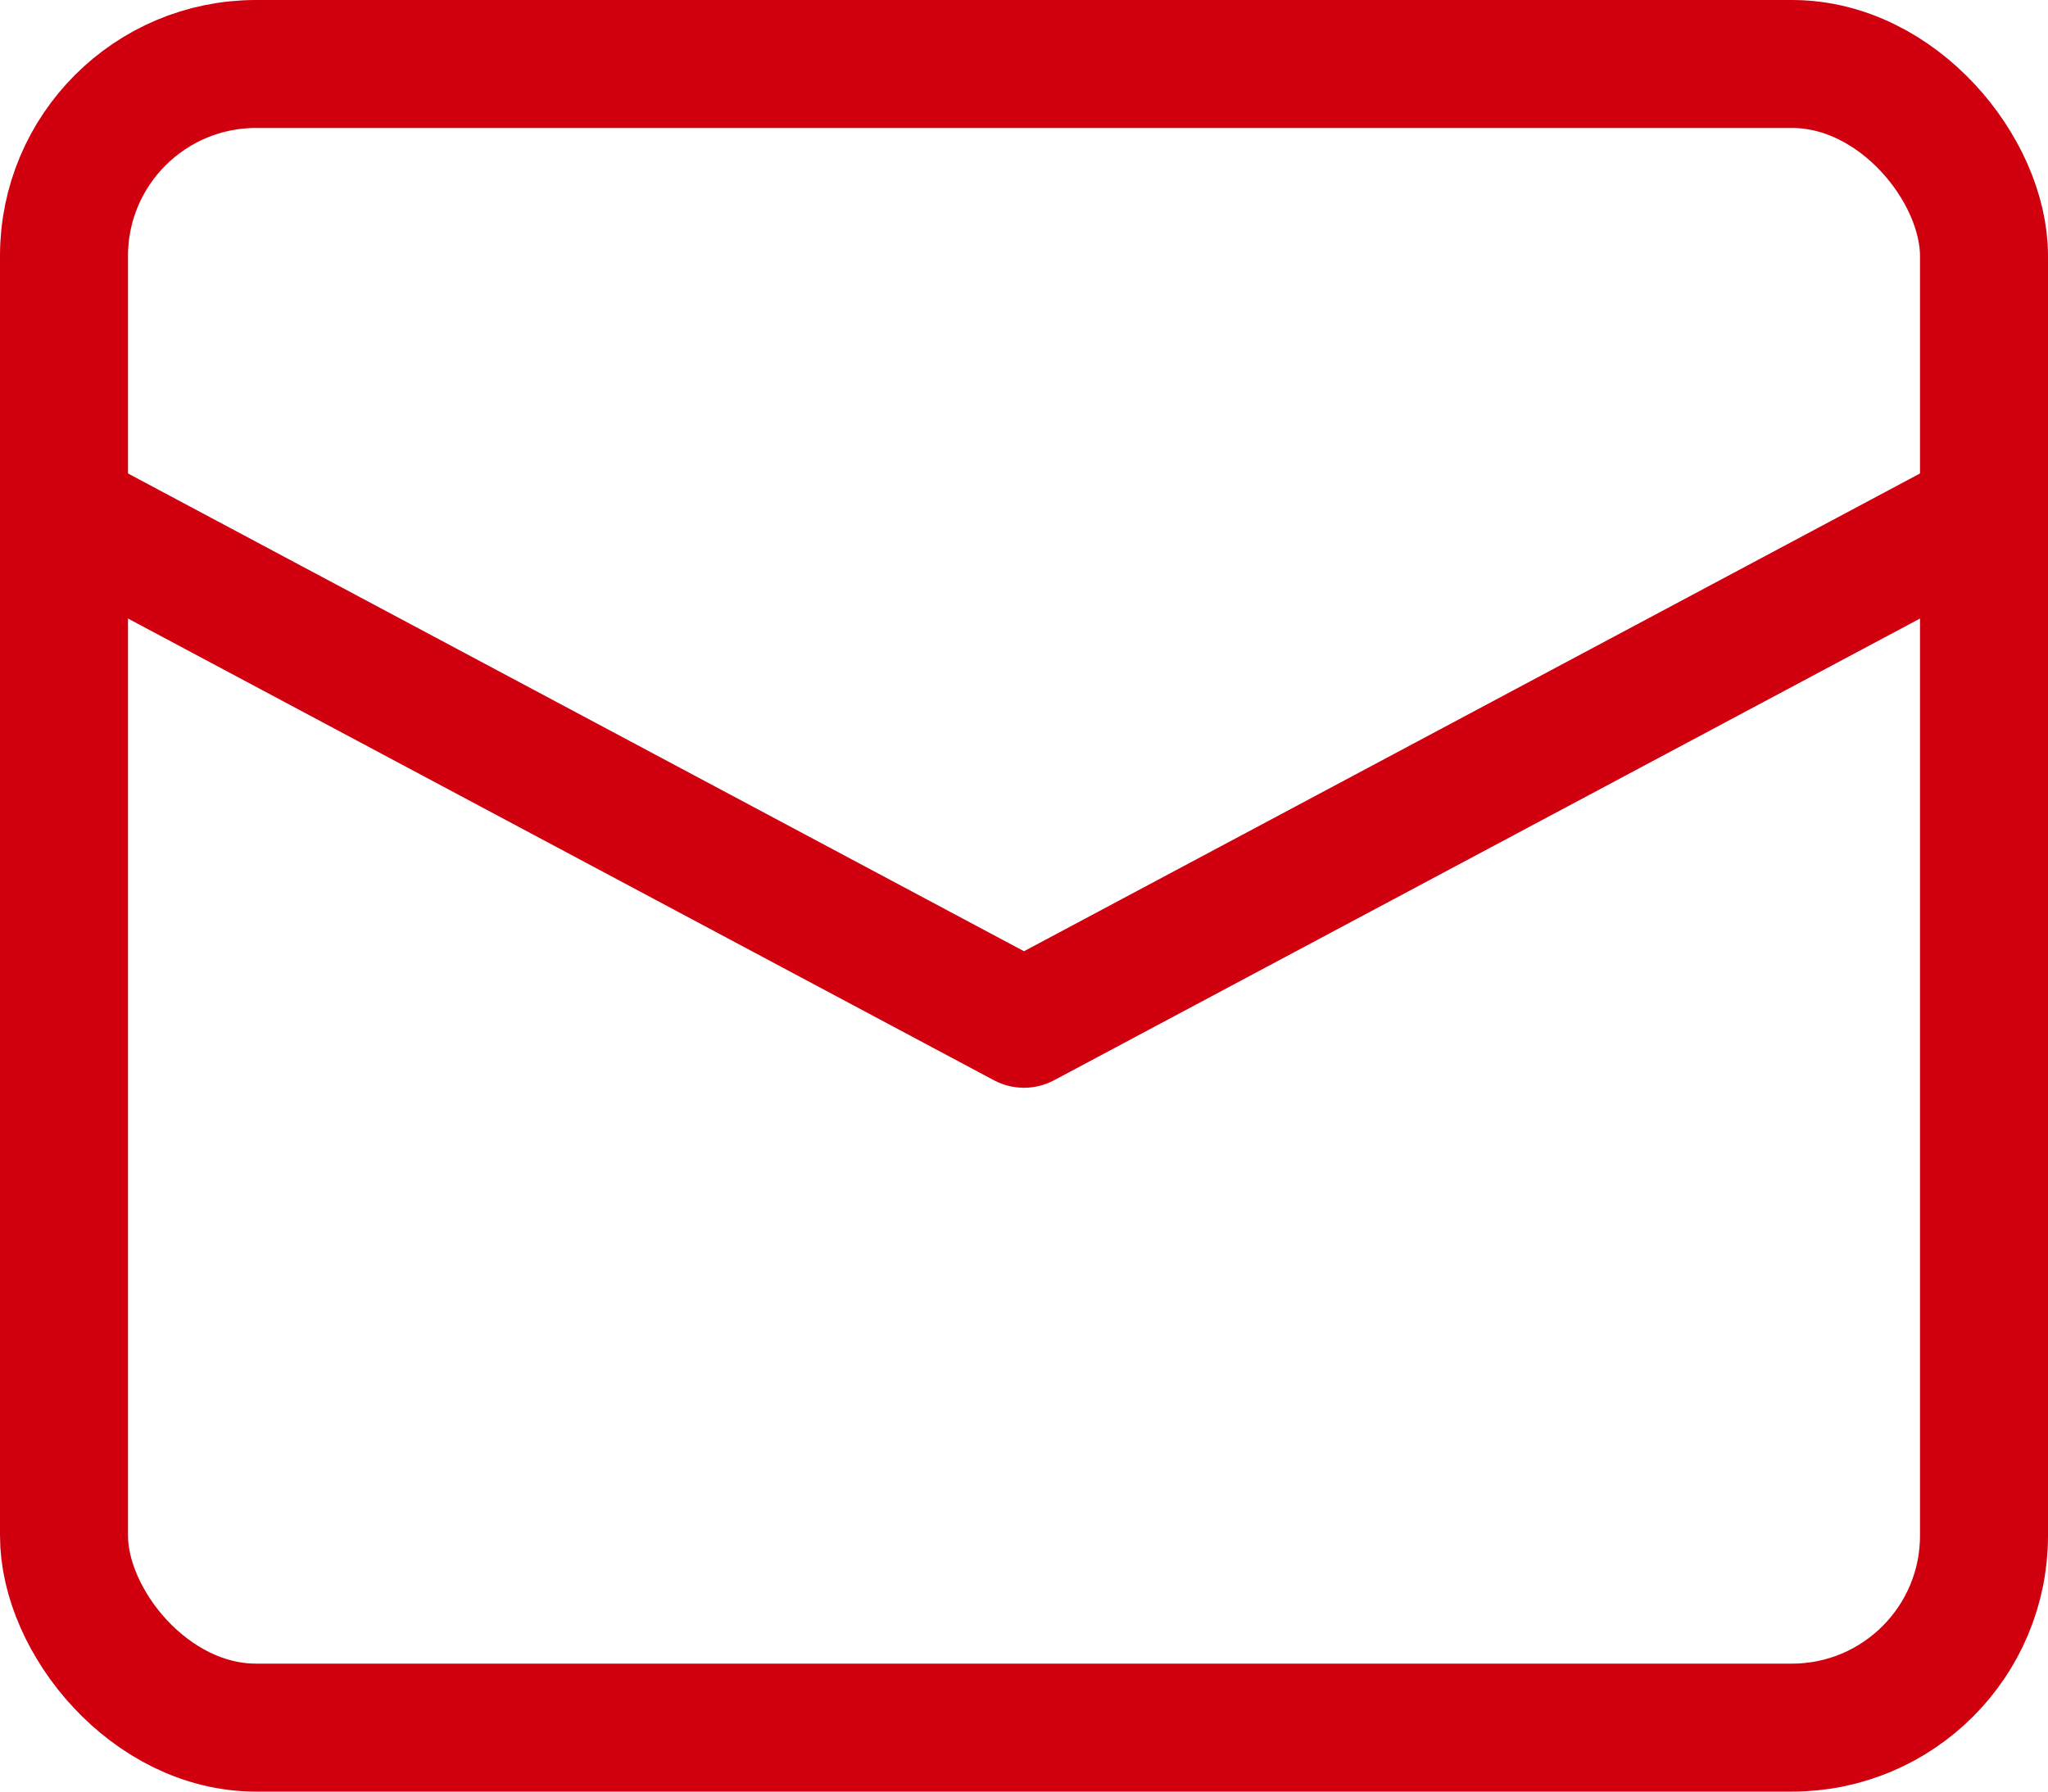 <svg id="icn-mail" xmlns="http://www.w3.org/2000/svg" xmlns:xlink="http://www.w3.org/1999/xlink" width="16" height="14" viewBox="0 0 16 14">
  <defs>
    <clipPath id="clip-path">
      <rect id="Rectangle_313" data-name="Rectangle 313" width="16" height="14" fill="none"/>
    </clipPath>
  </defs>
  <g id="Group_1248" data-name="Group 1248">
    <g id="Group_1247" data-name="Group 1247" clip-path="url(#clip-path)">
      <path id="Path_1607" data-name="Path 1607" d="M.5,4,8,8l7.5-4" fill="none" stroke="#d0000f" stroke-linecap="round" stroke-linejoin="round" stroke-width="1"/>
      <rect id="Rectangle_312" data-name="Rectangle 312" width="15" height="13" rx="1.5" transform="translate(0.5 0.5)" fill="none" stroke="#d0000f" stroke-linecap="round" stroke-linejoin="round" stroke-width="1"/>
    </g>
  </g>
</svg>
